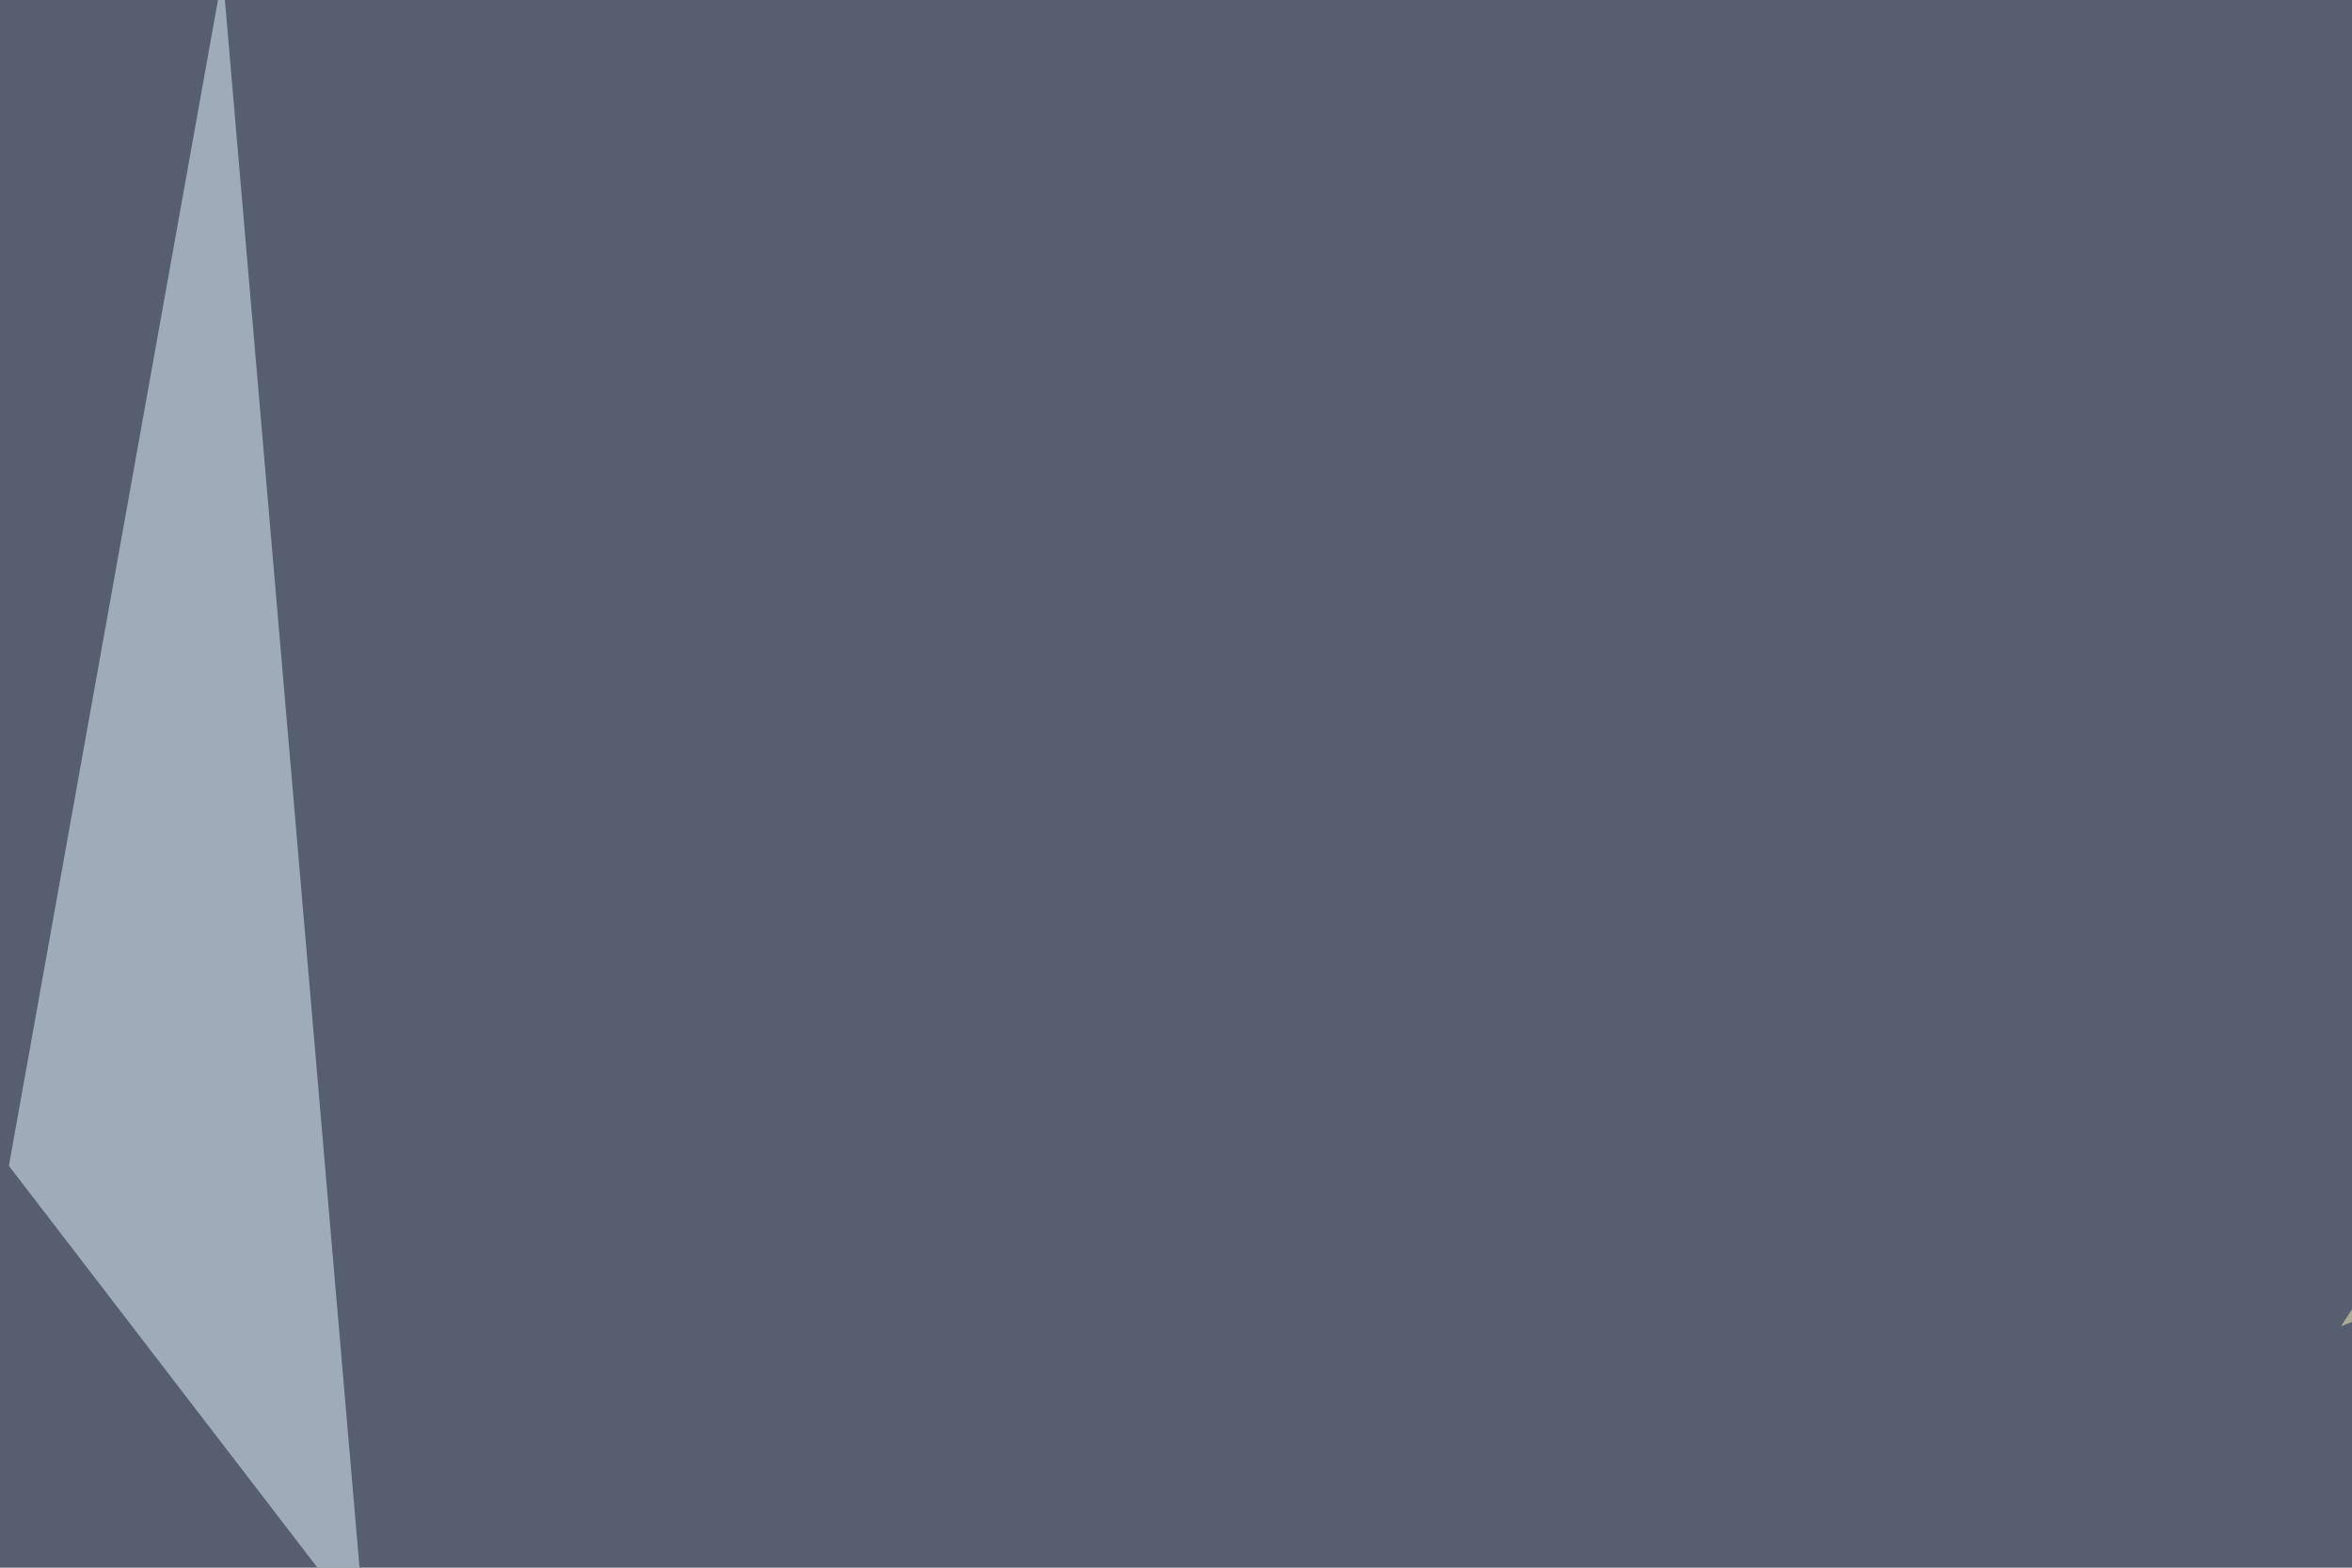 <svg xmlns="http://www.w3.org/2000/svg" width="450" height="300" ><filter id="a"><feGaussianBlur stdDeviation="55"/></filter><rect width="100%" height="100%" fill="#575e70"/><g filter="url(#a)"><g fill-opacity=".5"><path fill="#fef6ba" d="M802.2 114.1L587.6 35.8l-139.7 218z"/><path fill="#001" d="M802.2 826l-545-163.5 143 262.3z"/><path fill="#d7e2db" d="M270.8 393.4l-167-23.8 88.7 269z"/><path fill="#e9f8ff" d="M1.7 223.1L42.6-5l27.2 316.8z"/></g></g></svg>
